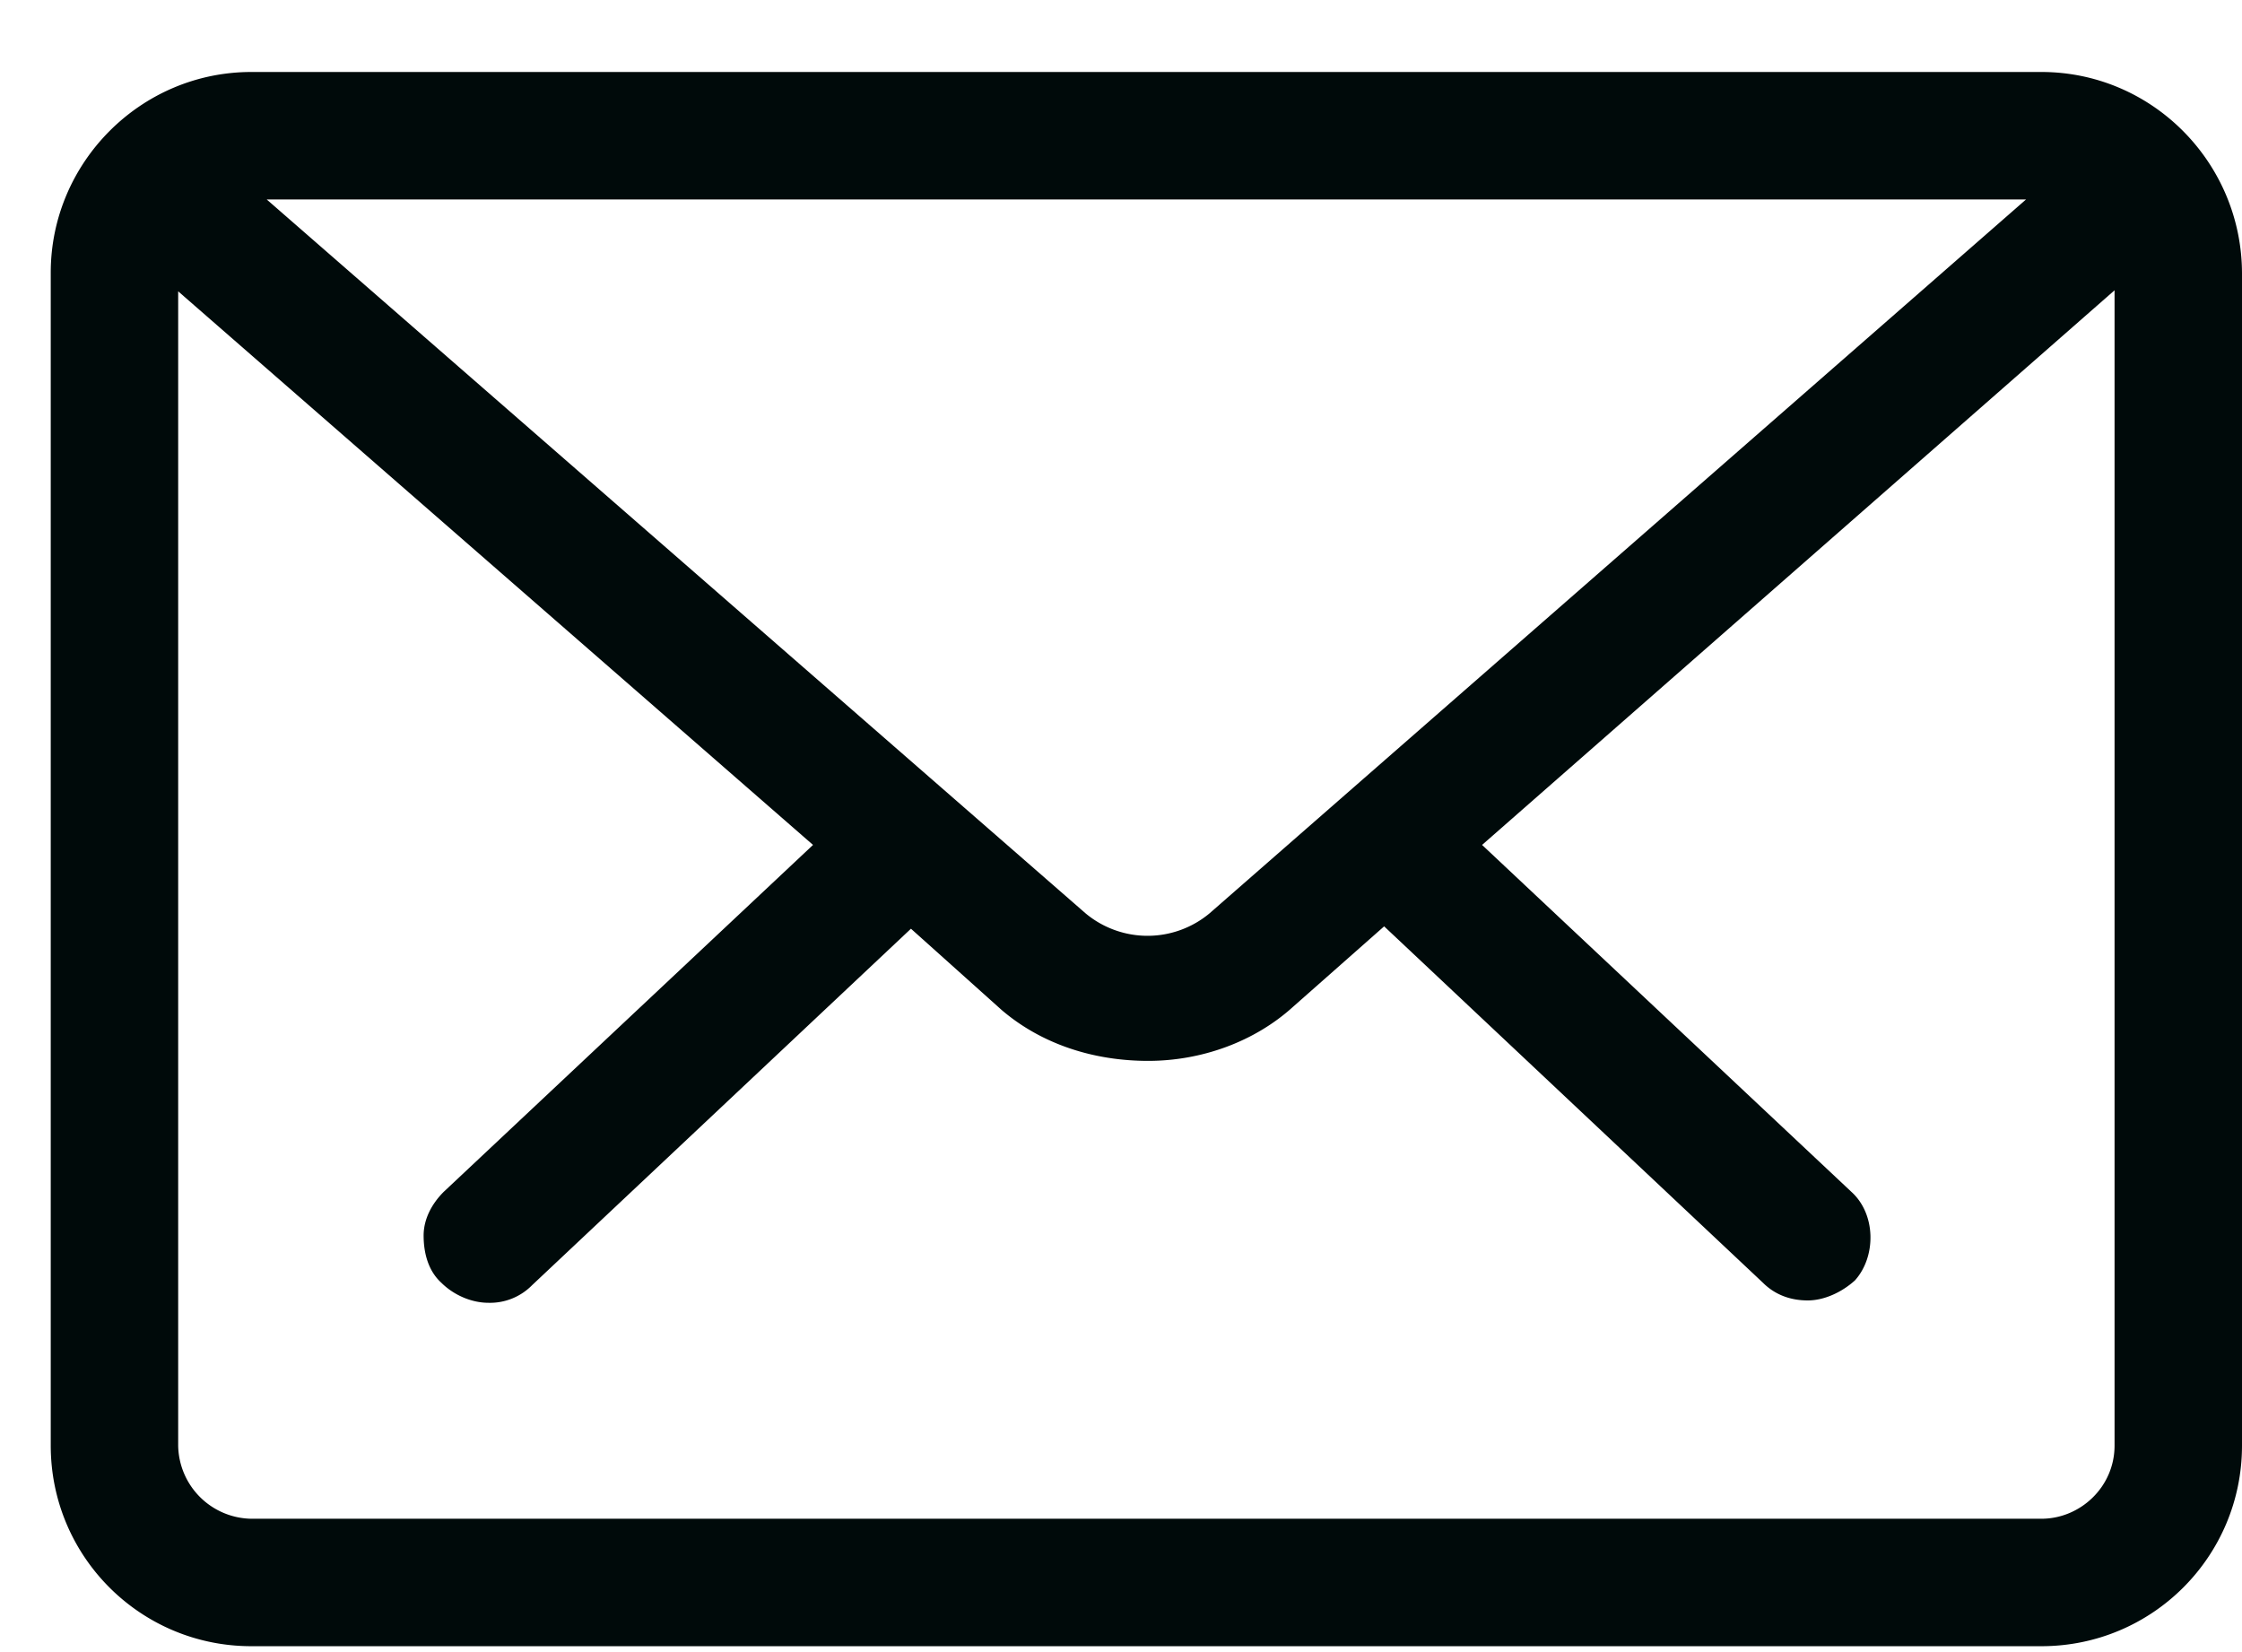 <svg xmlns="http://www.w3.org/2000/svg" xmlns:xlink="http://www.w3.org/1999/xlink" width="19" height="14"><defs><path id="a" d="M558.5 1029.46l5.39 4.7-3.13 2.94c-.1.1-.17.23-.17.37 0 .15.04.3.15.4.1.1.25.17.4.17a.5.5 0 00.37-.15l3.21-3.02.77.69c.34.29.78.43 1.24.43.45 0 .9-.16 1.23-.46l.77-.68 3.21 3.02c.1.1.23.15.38.15.14 0 .29-.07.4-.17.18-.2.18-.56-.03-.75l-3.13-2.94 5.36-4.7v9.79c0 .35-.29.62-.62.62h-15.17a.63.63 0 01-.62-.62v-9.79zm8.75 5.28a.82.82 0 01-1.05 0l-6.94-6.05h14.91zm7.05-7.13h-15.17c-.94 0-1.7.77-1.7 1.7v9.94c0 .94.76 1.7 1.7 1.7h15.17c.94 0 1.7-.76 1.7-1.7v-9.93c0-.94-.76-1.71-1.7-1.71z"/></defs><use fill="#000a0a" xlink:href="#a" transform="translate(-557 -1027)"/></svg>